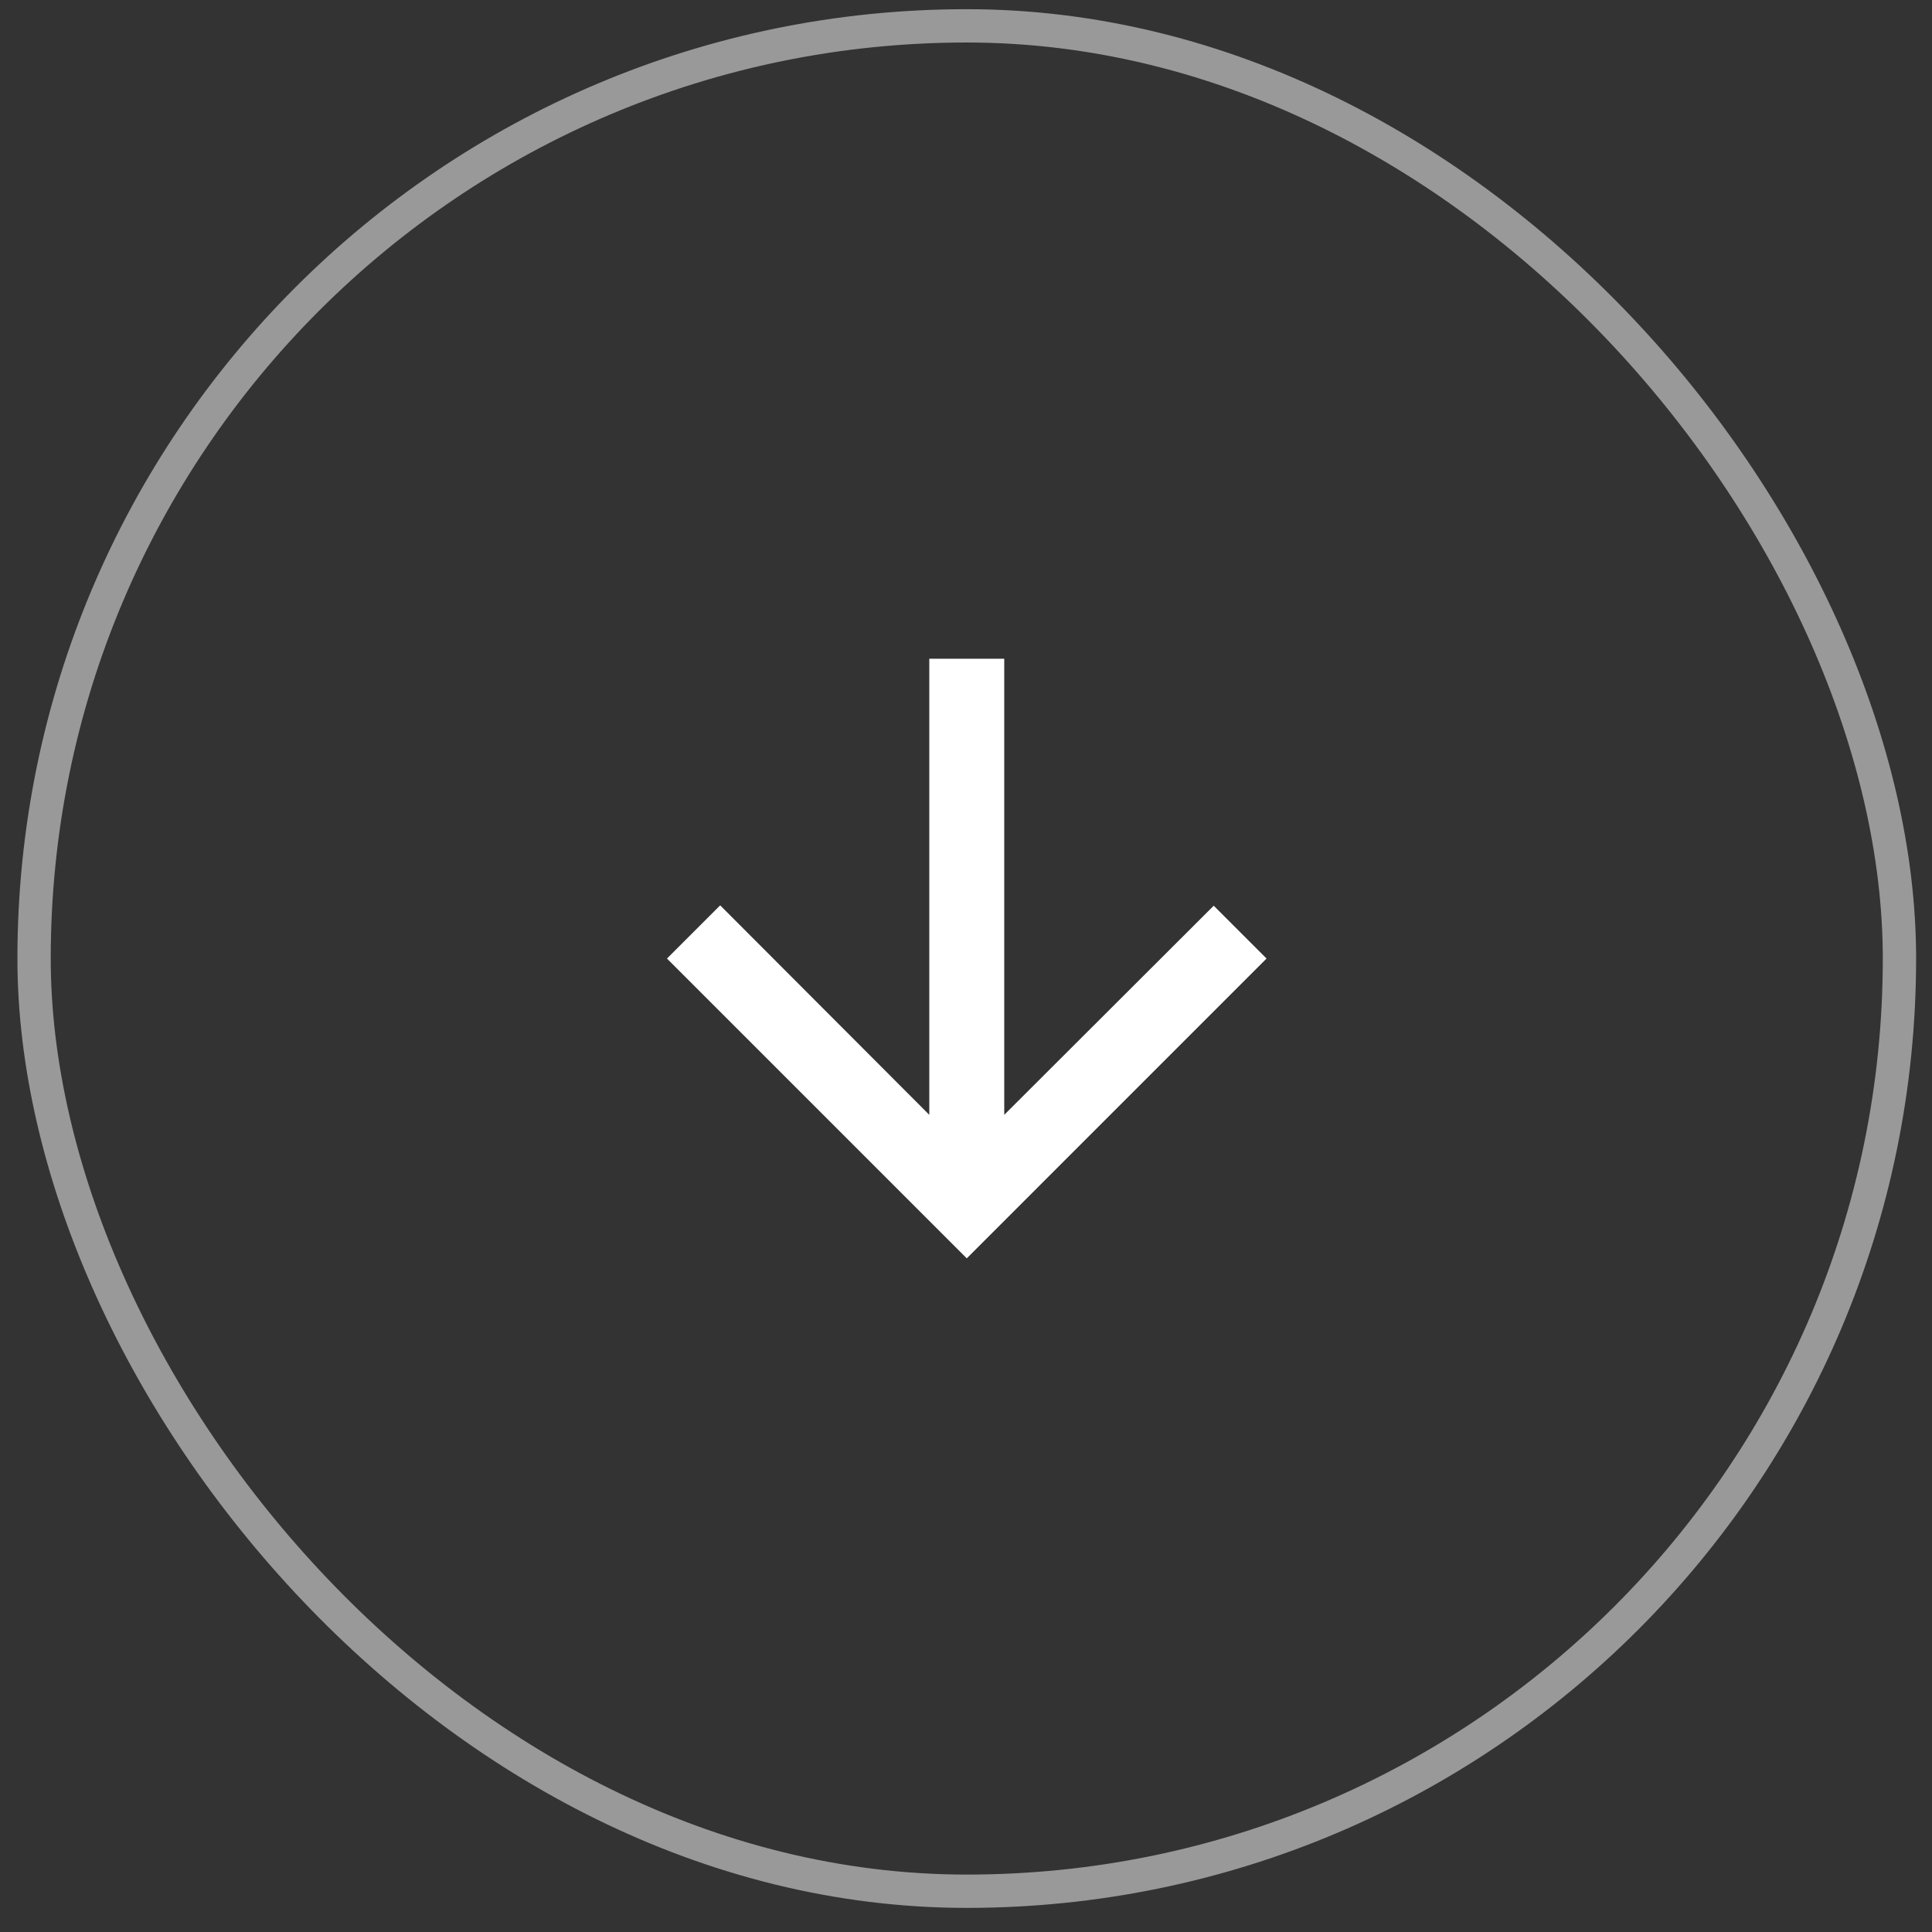 <svg width="58" height="58" viewBox="0 0 58 58" fill="none" xmlns="http://www.w3.org/2000/svg">
<rect x="0" y="0" width="58" height="58" fill="#333333" stroke="none"/>
<g clip-path="url(#clip0_1_113)">
<path d="M38.023 28.776L36.437 27.19L30.148 33.468L30.148 19.776L27.898 19.776L27.898 33.468L21.62 27.179L20.023 28.776L29.023 37.776L38.023 28.776Z" fill="white"/>
</g>
<rect x="1.023" y="0.776" width="56" height="56" rx="28" stroke="white" stroke-opacity="0.5"/>
<defs>
<clipPath id="clip0_1_113">
<rect width="27" height="27" fill="white" transform="translate(42.523 42.276) rotate(180)"/>
</clipPath>
</defs>
</svg>
